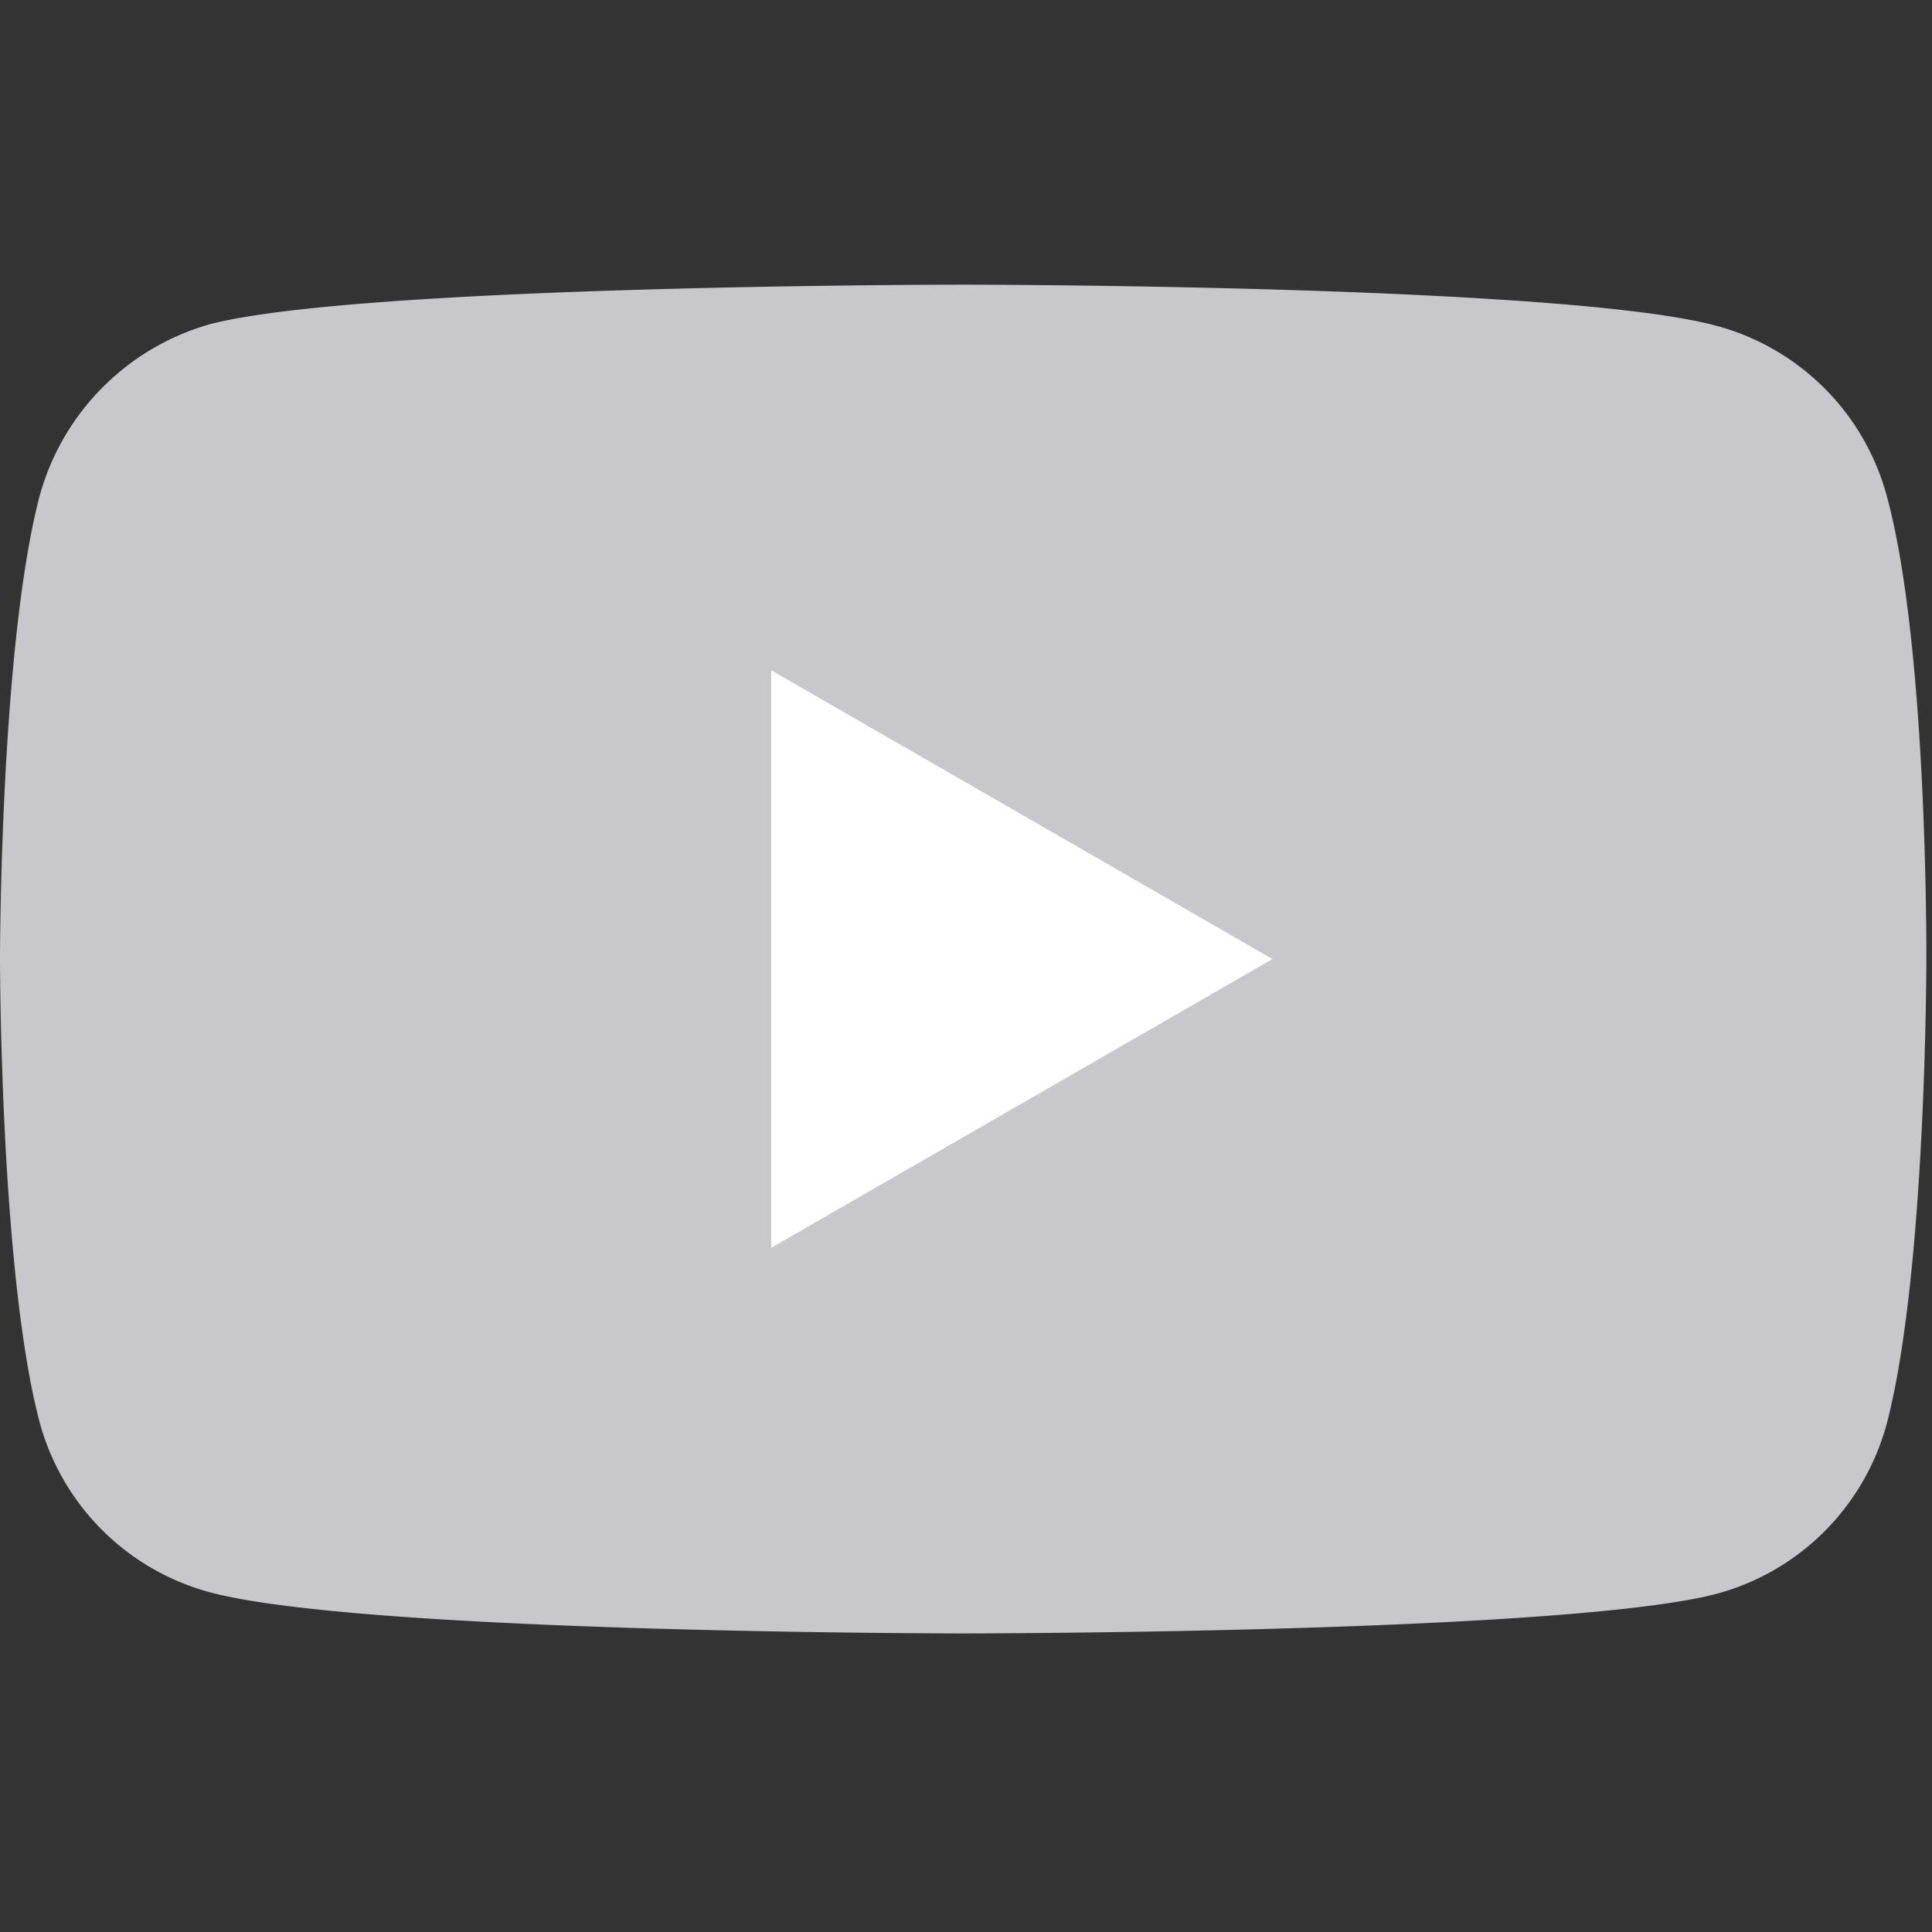 <svg xmlns="http://www.w3.org/2000/svg" xmlns:xlink="http://www.w3.org/1999/xlink" width="50" height="50" viewBox="0 0 50 50"><rect x="0" y="0" width="50" height="50" fill="#333333" stroke="none"/><defs><style>.a{fill:#fff;}.b{clip-path:url(#a);}.c{fill:#c7c7cc;}</style><clipPath id="a"><rect class="a" width="50" height="50" transform="translate(-4272 7032.107)"></rect></clipPath></defs><g class="b" transform="translate(4272 -7032.107)"><g transform="translate(-4272 7039.474)"><path class="c" d="M48.828,5.462a6.246,6.246,0,0,0-4.394-4.394C40.532,0,24.927,0,24.927,0S9.322,0,5.421,1.027A6.374,6.374,0,0,0,1.027,5.462C0,9.363,0,17.453,0,17.453s0,8.131,1.027,11.991a6.247,6.247,0,0,0,4.394,4.394c3.942,1.068,19.506,1.068,19.506,1.068s15.605,0,19.506-1.027a6.246,6.246,0,0,0,4.394-4.394c1.027-3.9,1.027-11.991,1.027-11.991S49.9,9.363,48.828,5.462Zm0,0"></path><path class="a" d="M32.026,30.961,45,23.487,32.026,16.013Zm0,0" transform="translate(-12.068 -6.034)"></path></g></g></svg>